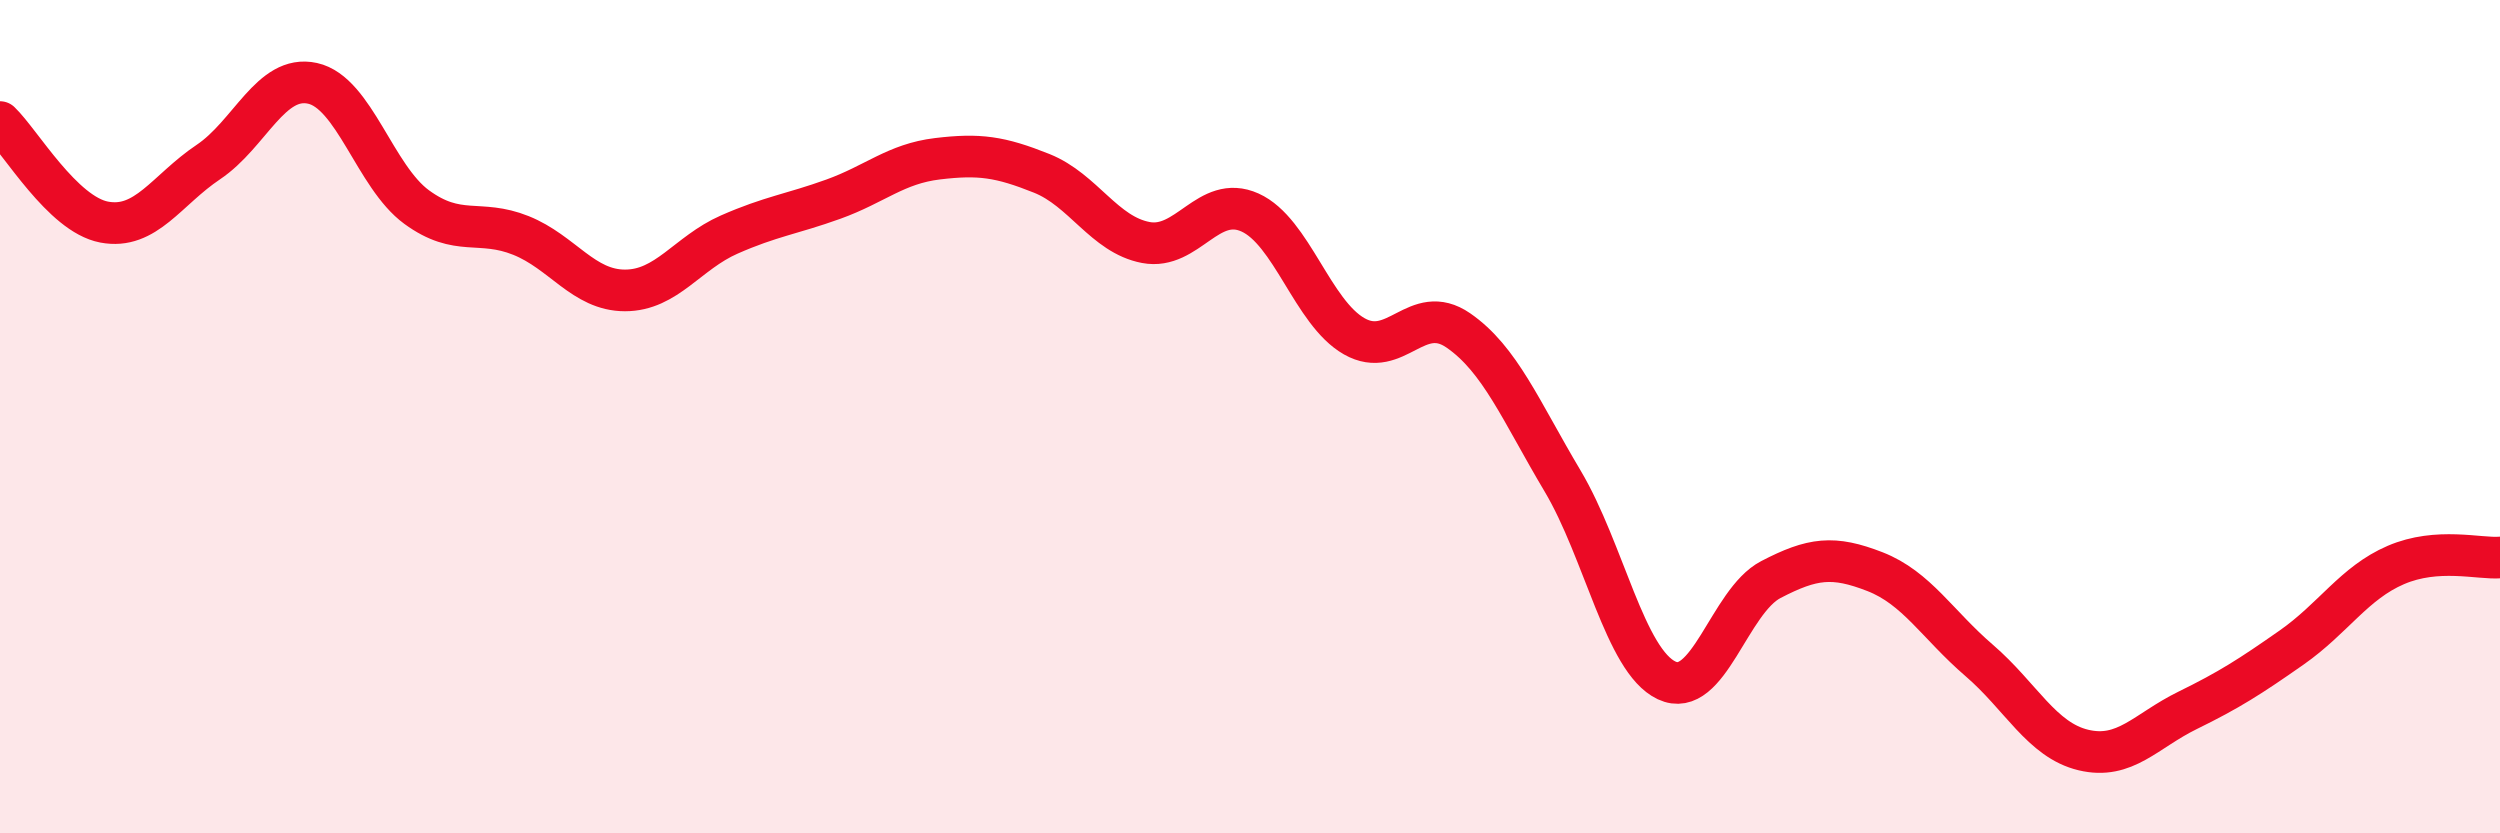 
    <svg width="60" height="20" viewBox="0 0 60 20" xmlns="http://www.w3.org/2000/svg">
      <path
        d="M 0,2.93 C 0.5,3.41 1.5,5.14 2.5,5.33 C 3.5,5.52 4,4.56 5,3.89 C 6,3.22 6.5,1.78 7.5,2 C 8.5,2.22 9,4.24 10,4.97 C 11,5.7 11.5,5.25 12.5,5.65 C 13.5,6.05 14,6.97 15,6.97 C 16,6.97 16.5,6.07 17.5,5.63 C 18.5,5.19 19,5.14 20,4.78 C 21,4.42 21.5,3.93 22.5,3.81 C 23.5,3.69 24,3.76 25,4.16 C 26,4.56 26.5,5.63 27.5,5.82 C 28.5,6.01 29,4.65 30,5.1 C 31,5.55 31.5,7.5 32.5,8.07 C 33.5,8.64 34,7.24 35,7.93 C 36,8.62 36.5,9.86 37.5,11.54 C 38.5,13.22 39,15.86 40,16.33 C 41,16.8 41.5,14.43 42.5,13.91 C 43.5,13.39 44,13.33 45,13.72 C 46,14.11 46.5,14.99 47.5,15.85 C 48.5,16.71 49,17.76 50,18 C 51,18.24 51.5,17.54 52.5,17.05 C 53.5,16.56 54,16.24 55,15.54 C 56,14.84 56.5,13.99 57.5,13.56 C 58.5,13.13 59.5,13.42 60,13.38L60 20L0 20Z"
        fill="#EB0A25"
        opacity="0.1"
        stroke-linecap="round"
        stroke-linejoin="round"
      />
      <path
        d="M 0,2.93 C 0.5,3.41 1.5,5.14 2.5,5.33 C 3.5,5.52 4,4.56 5,3.89 C 6,3.22 6.5,1.78 7.5,2 C 8.5,2.22 9,4.24 10,4.97 C 11,5.7 11.5,5.25 12.5,5.65 C 13.5,6.05 14,6.97 15,6.97 C 16,6.97 16.5,6.07 17.5,5.63 C 18.5,5.19 19,5.14 20,4.78 C 21,4.42 21.5,3.93 22.5,3.81 C 23.5,3.69 24,3.76 25,4.16 C 26,4.56 26.5,5.63 27.5,5.82 C 28.5,6.01 29,4.65 30,5.1 C 31,5.55 31.5,7.5 32.5,8.07 C 33.5,8.64 34,7.24 35,7.93 C 36,8.62 36.5,9.86 37.5,11.54 C 38.5,13.22 39,15.86 40,16.33 C 41,16.8 41.5,14.43 42.5,13.91 C 43.5,13.39 44,13.33 45,13.72 C 46,14.11 46.5,14.99 47.5,15.85 C 48.5,16.71 49,17.76 50,18 C 51,18.24 51.5,17.54 52.5,17.05 C 53.5,16.56 54,16.24 55,15.54 C 56,14.84 56.5,13.99 57.5,13.56 C 58.5,13.13 59.5,13.42 60,13.38"
        stroke="#EB0A25"
        stroke-width="1"
        fill="none"
        stroke-linecap="round"
        stroke-linejoin="round"
      />
    </svg>
  